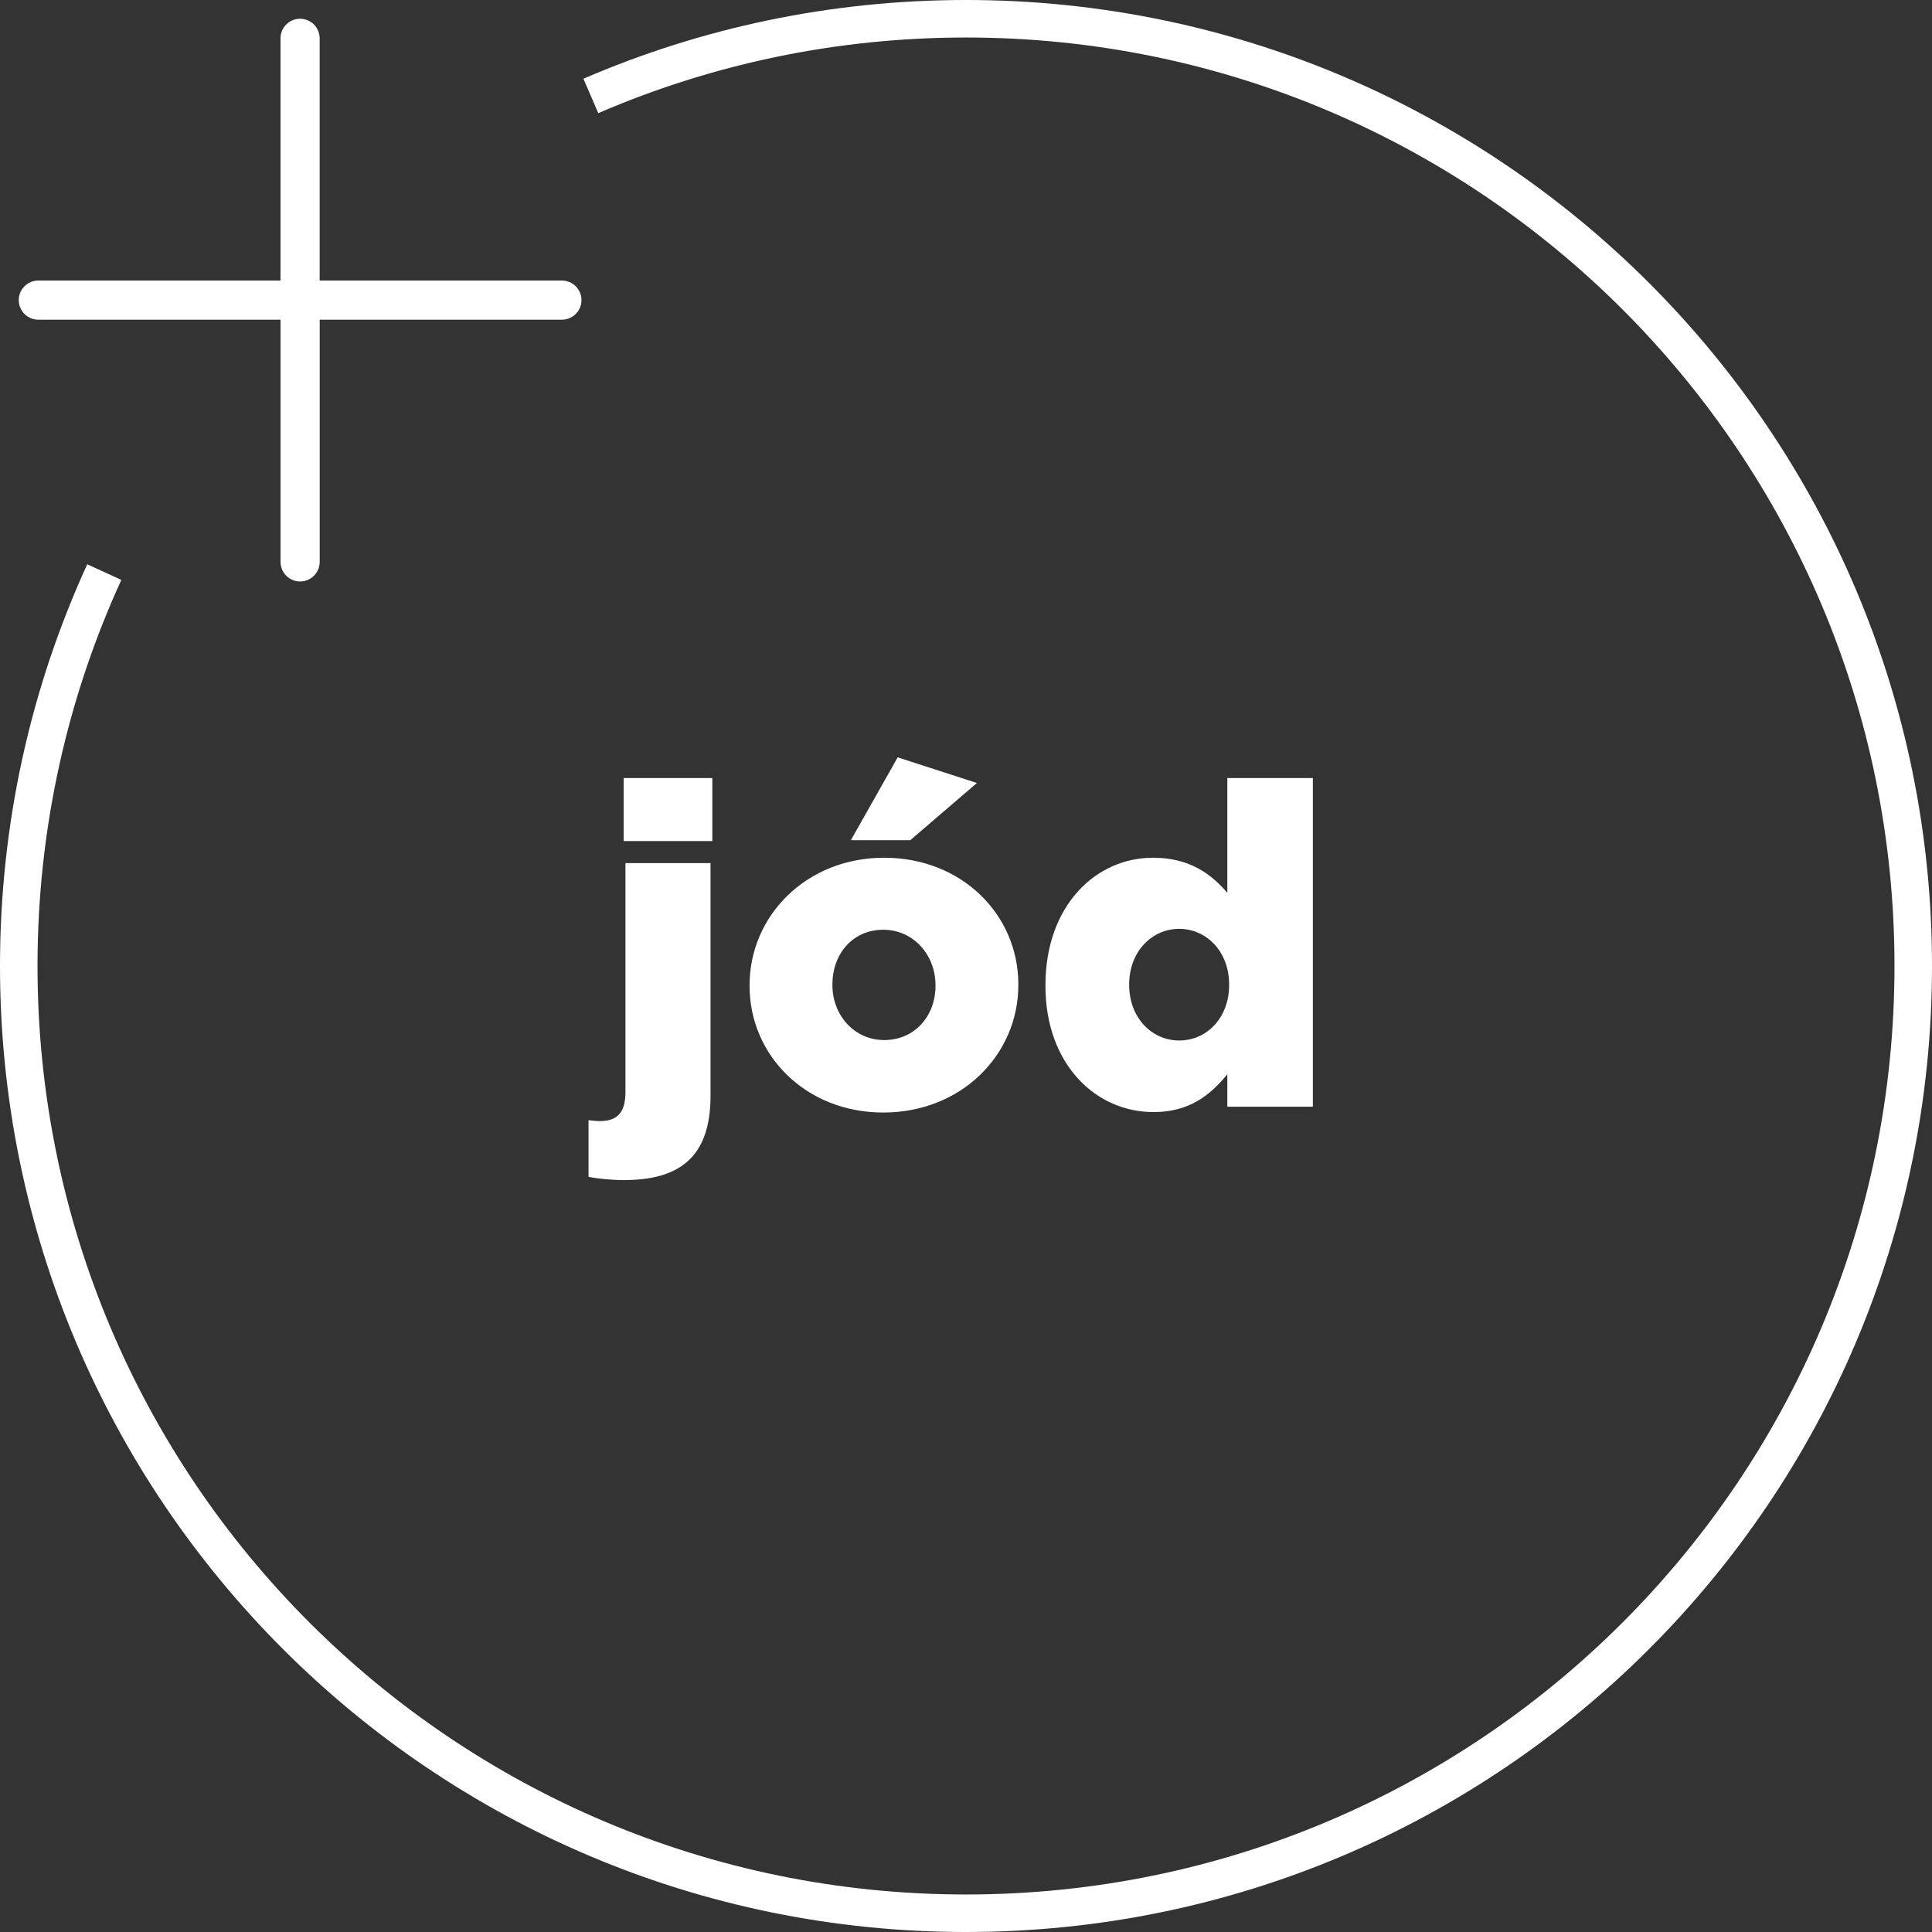 <svg width="103" height="103" viewBox="0 0 103 103" fill="none" xmlns="http://www.w3.org/2000/svg">
<rect x="0" y="0" width="103" height="103" fill="#333333" stroke="none"/>
<path d="M33.248 44.84V41.48H37.976V44.84H33.248ZM33.272 62.912C32.528 62.912 31.928 62.84 31.376 62.744V59.72C31.568 59.744 31.784 59.768 31.976 59.768C32.864 59.768 33.344 59.36 33.344 58.232V46.016H37.88V58.424C37.88 61.712 36.2 62.912 33.272 62.912ZM45.362 44.792L47.858 40.376L52.082 41.744L48.53 44.792H45.362ZM47.09 59.312C42.962 59.312 39.962 56.264 39.962 52.568V52.52C39.962 48.824 42.986 45.728 47.138 45.728C51.29 45.728 54.29 48.776 54.29 52.472V52.52C54.29 56.216 51.266 59.312 47.09 59.312ZM47.138 55.448C48.794 55.448 49.874 54.128 49.874 52.568V52.52C49.874 50.912 48.698 49.568 47.09 49.568C45.434 49.568 44.378 50.888 44.378 52.472V52.52C44.378 54.104 45.53 55.448 47.138 55.448ZM61.496 59.288C58.4 59.288 55.736 56.72 55.736 52.568V52.52C55.736 48.296 58.4 45.728 61.472 45.728C63.44 45.728 64.592 46.616 65.432 47.6V41.48H69.992V59H65.432V57.272C64.544 58.352 63.44 59.288 61.496 59.288ZM62.864 55.472C64.352 55.472 65.528 54.248 65.528 52.52V52.472C65.528 50.768 64.352 49.52 62.864 49.52C61.4 49.52 60.2 50.744 60.2 52.472V52.52C60.2 54.248 61.4 55.472 62.864 55.472Z" fill="white"/>
<path d="M29.954 14.955H17.042V2.044C17.042 1.468 16.575 1 15.998 1C15.421 1 14.954 1.468 14.954 2.044V14.956H2.044C1.468 14.956 1 15.423 1 16C1 16.577 1.468 17.044 2.044 17.044H14.956V29.956C14.956 30.532 15.423 31 16 31C16.577 31 17.044 30.532 17.044 29.956V17.044H29.956C30.532 17.044 31 16.577 31 16C31 15.423 30.532 14.956 29.956 14.956L29.954 14.955Z" fill="white"/>
<path d="M31.5 5.115C37.633 2.467 44.395 1 51.5 1C79.39 1 102 23.61 102 51.5C102 79.39 79.39 102 51.5 102C23.61 102 1 79.39 1 51.5C1 44.007 2.632 36.895 5.56 30.5" stroke="white" stroke-width="2"/>
</svg>
